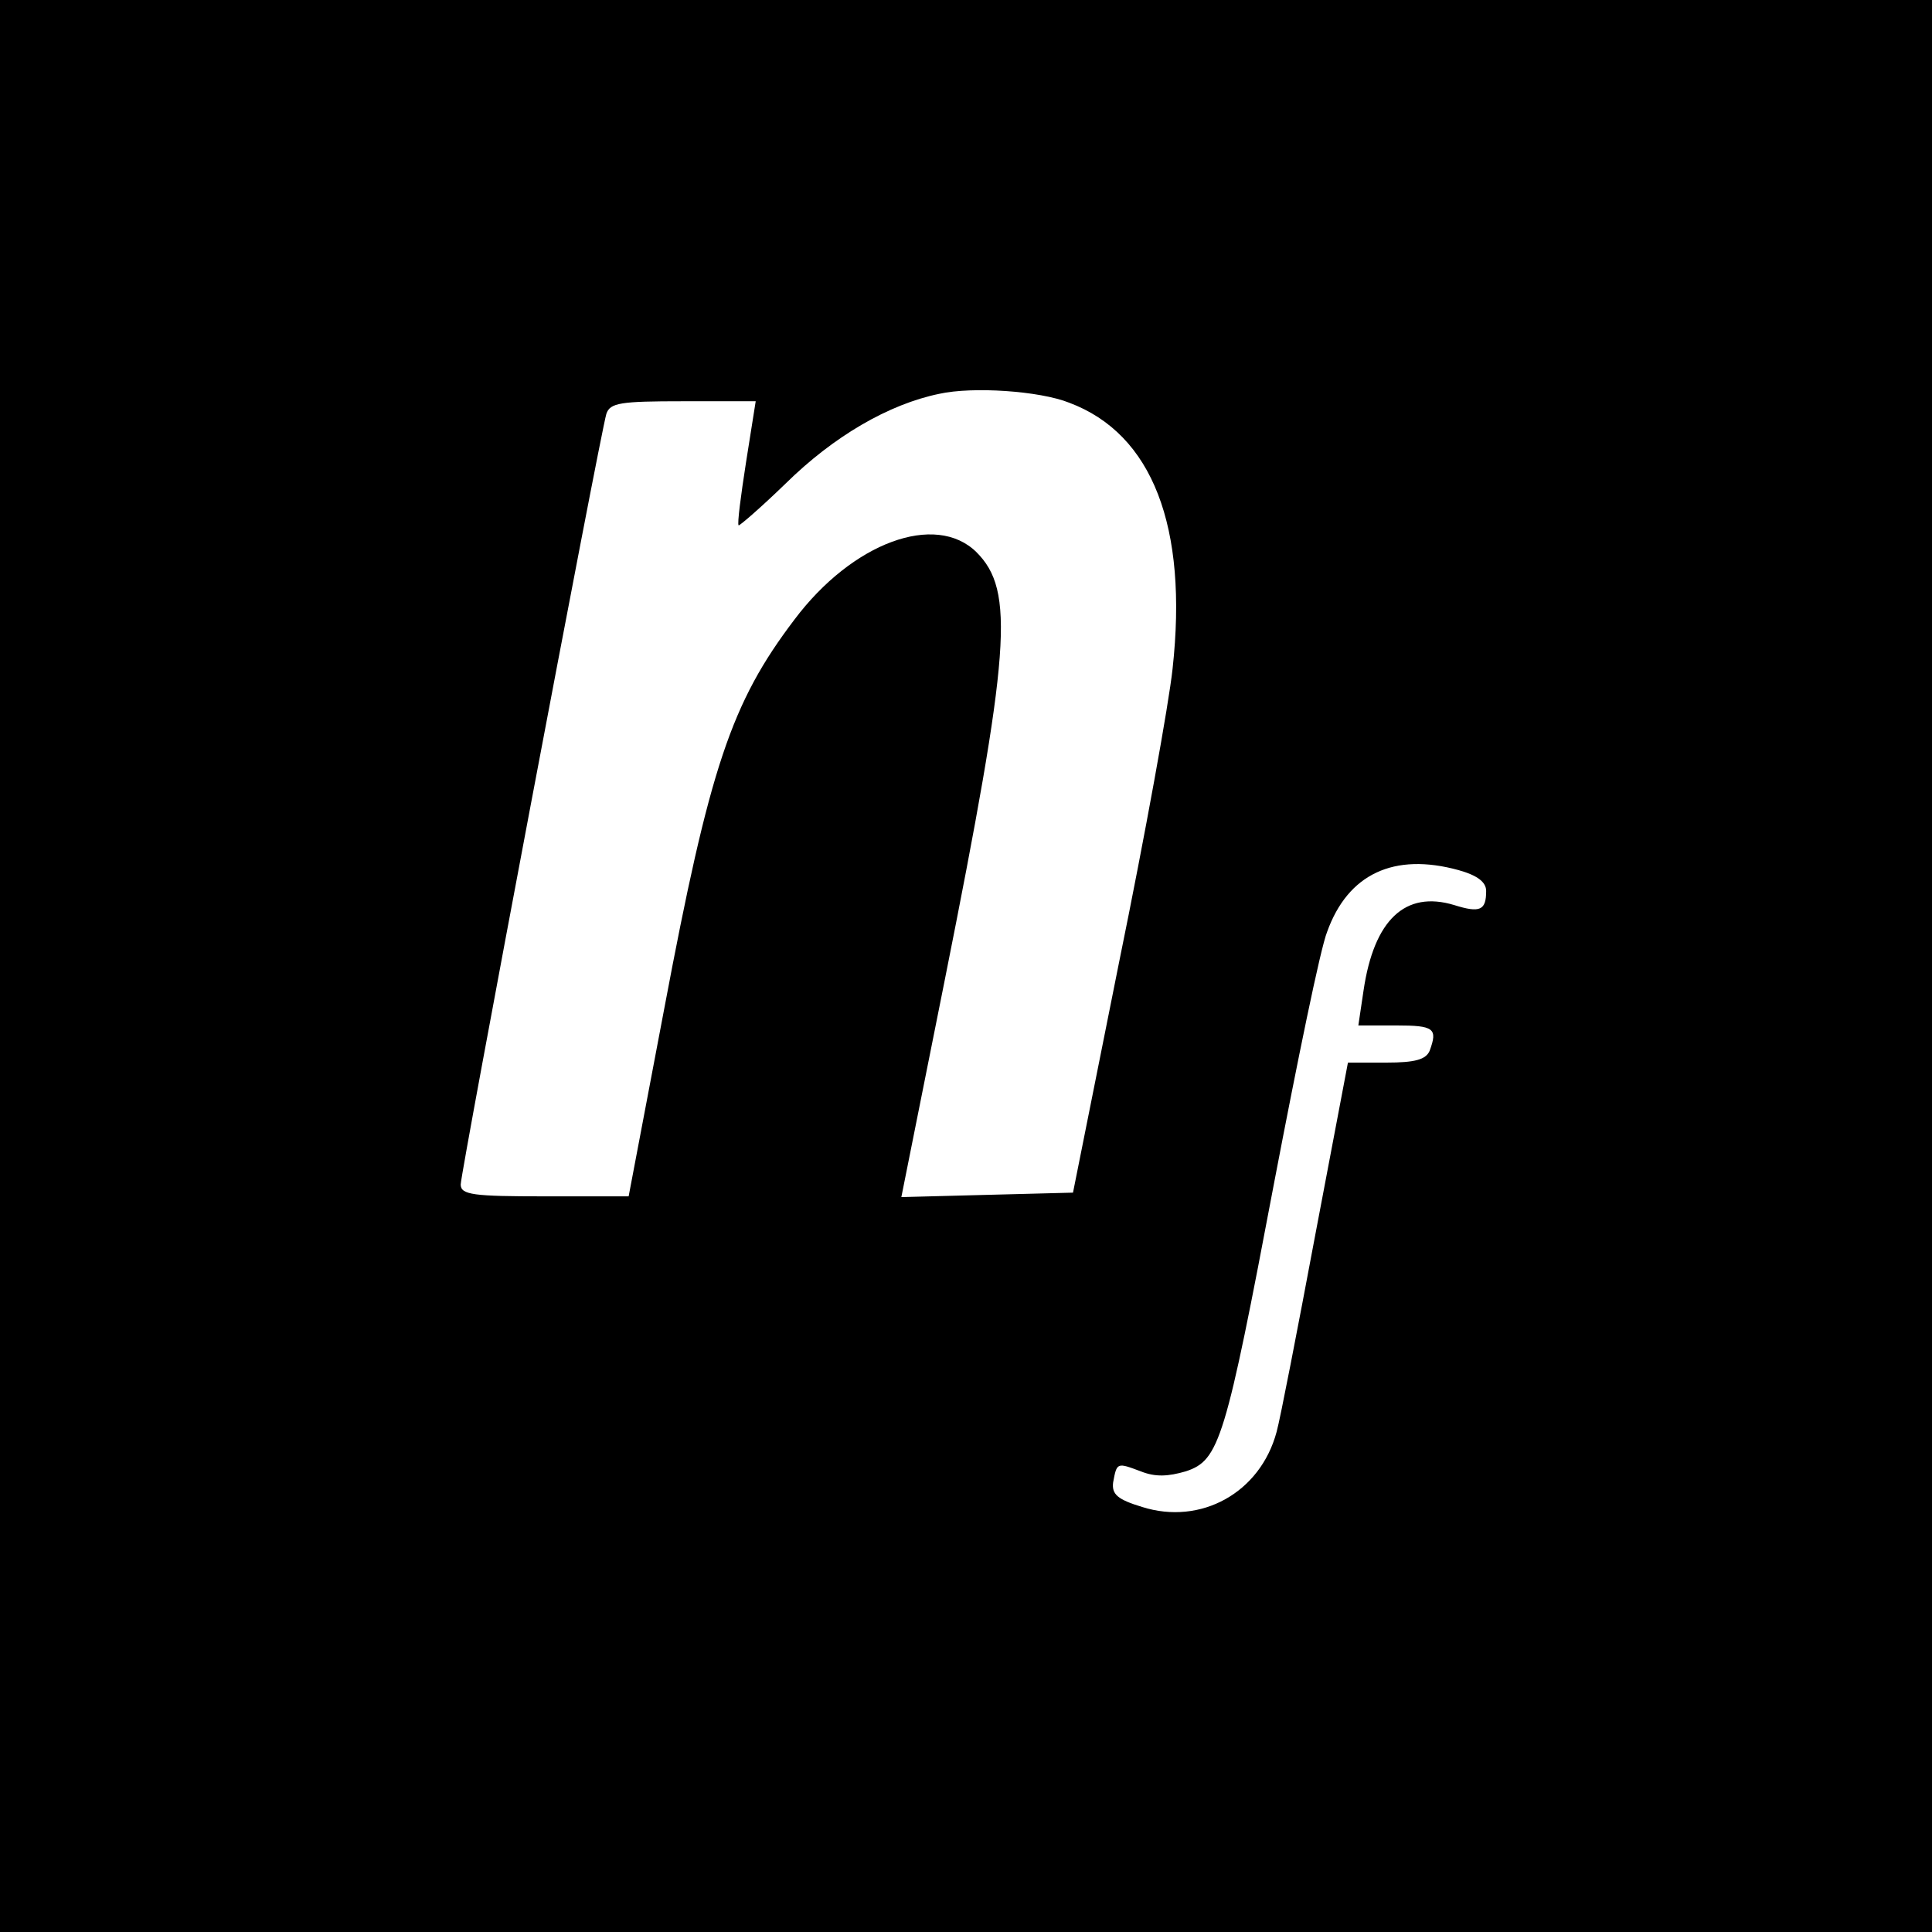 <?xml version="1.0" standalone="no"?>
<!DOCTYPE svg PUBLIC "-//W3C//DTD SVG 20010904//EN"
 "http://www.w3.org/TR/2001/REC-SVG-20010904/DTD/svg10.dtd">
<svg version="1.0" xmlns="http://www.w3.org/2000/svg"
 width="260pt" height="260pt" viewBox="0 0 260 260"
 preserveAspectRatio="xMidYMid meet">
<g transform="translate(0,260) scale(0.1,-0.1)"
fill="#000000" stroke="none">
<path d="M0 1300 l0 -1300 1300 0 1300 0 0 1300 0 1300 -1300 0 -1300 0 0
-1300z m1439 758 c112 -42 160 -167 139 -358 -5 -47 -37 -224 -72 -395 l-62
-310 -116 -3 -115 -3 58 290 c89 446 95 526 43 578 -55 54 -167 13 -245 -91
-85 -112 -114 -199 -175 -523 l-48 -253 -113 0 c-96 0 -113 2 -113 16 0 16
187 1006 196 1037 5 15 19 17 103 17 l98 0 -13 -82 c-7 -45 -12 -83 -10 -85 1
-1 30 24 63 56 65 64 139 107 207 121 45 10 135 4 175 -12z m524 -629 c25 -7
37 -16 37 -28 0 -26 -8 -30 -43 -19 -66 20 -108 -20 -122 -115 l-7 -47 51 0
c51 0 56 -4 45 -34 -5 -12 -20 -16 -58 -16 l-52 0 -44 -232 c-24 -128 -47
-247 -52 -265 -22 -82 -102 -126 -181 -101 -33 10 -41 17 -39 33 5 27 5 27 37
15 20 -8 37 -7 61 0 45 15 53 41 119 390 31 162 62 314 71 336 28 78 90 107
177 83z"/>
</g>
</svg>
